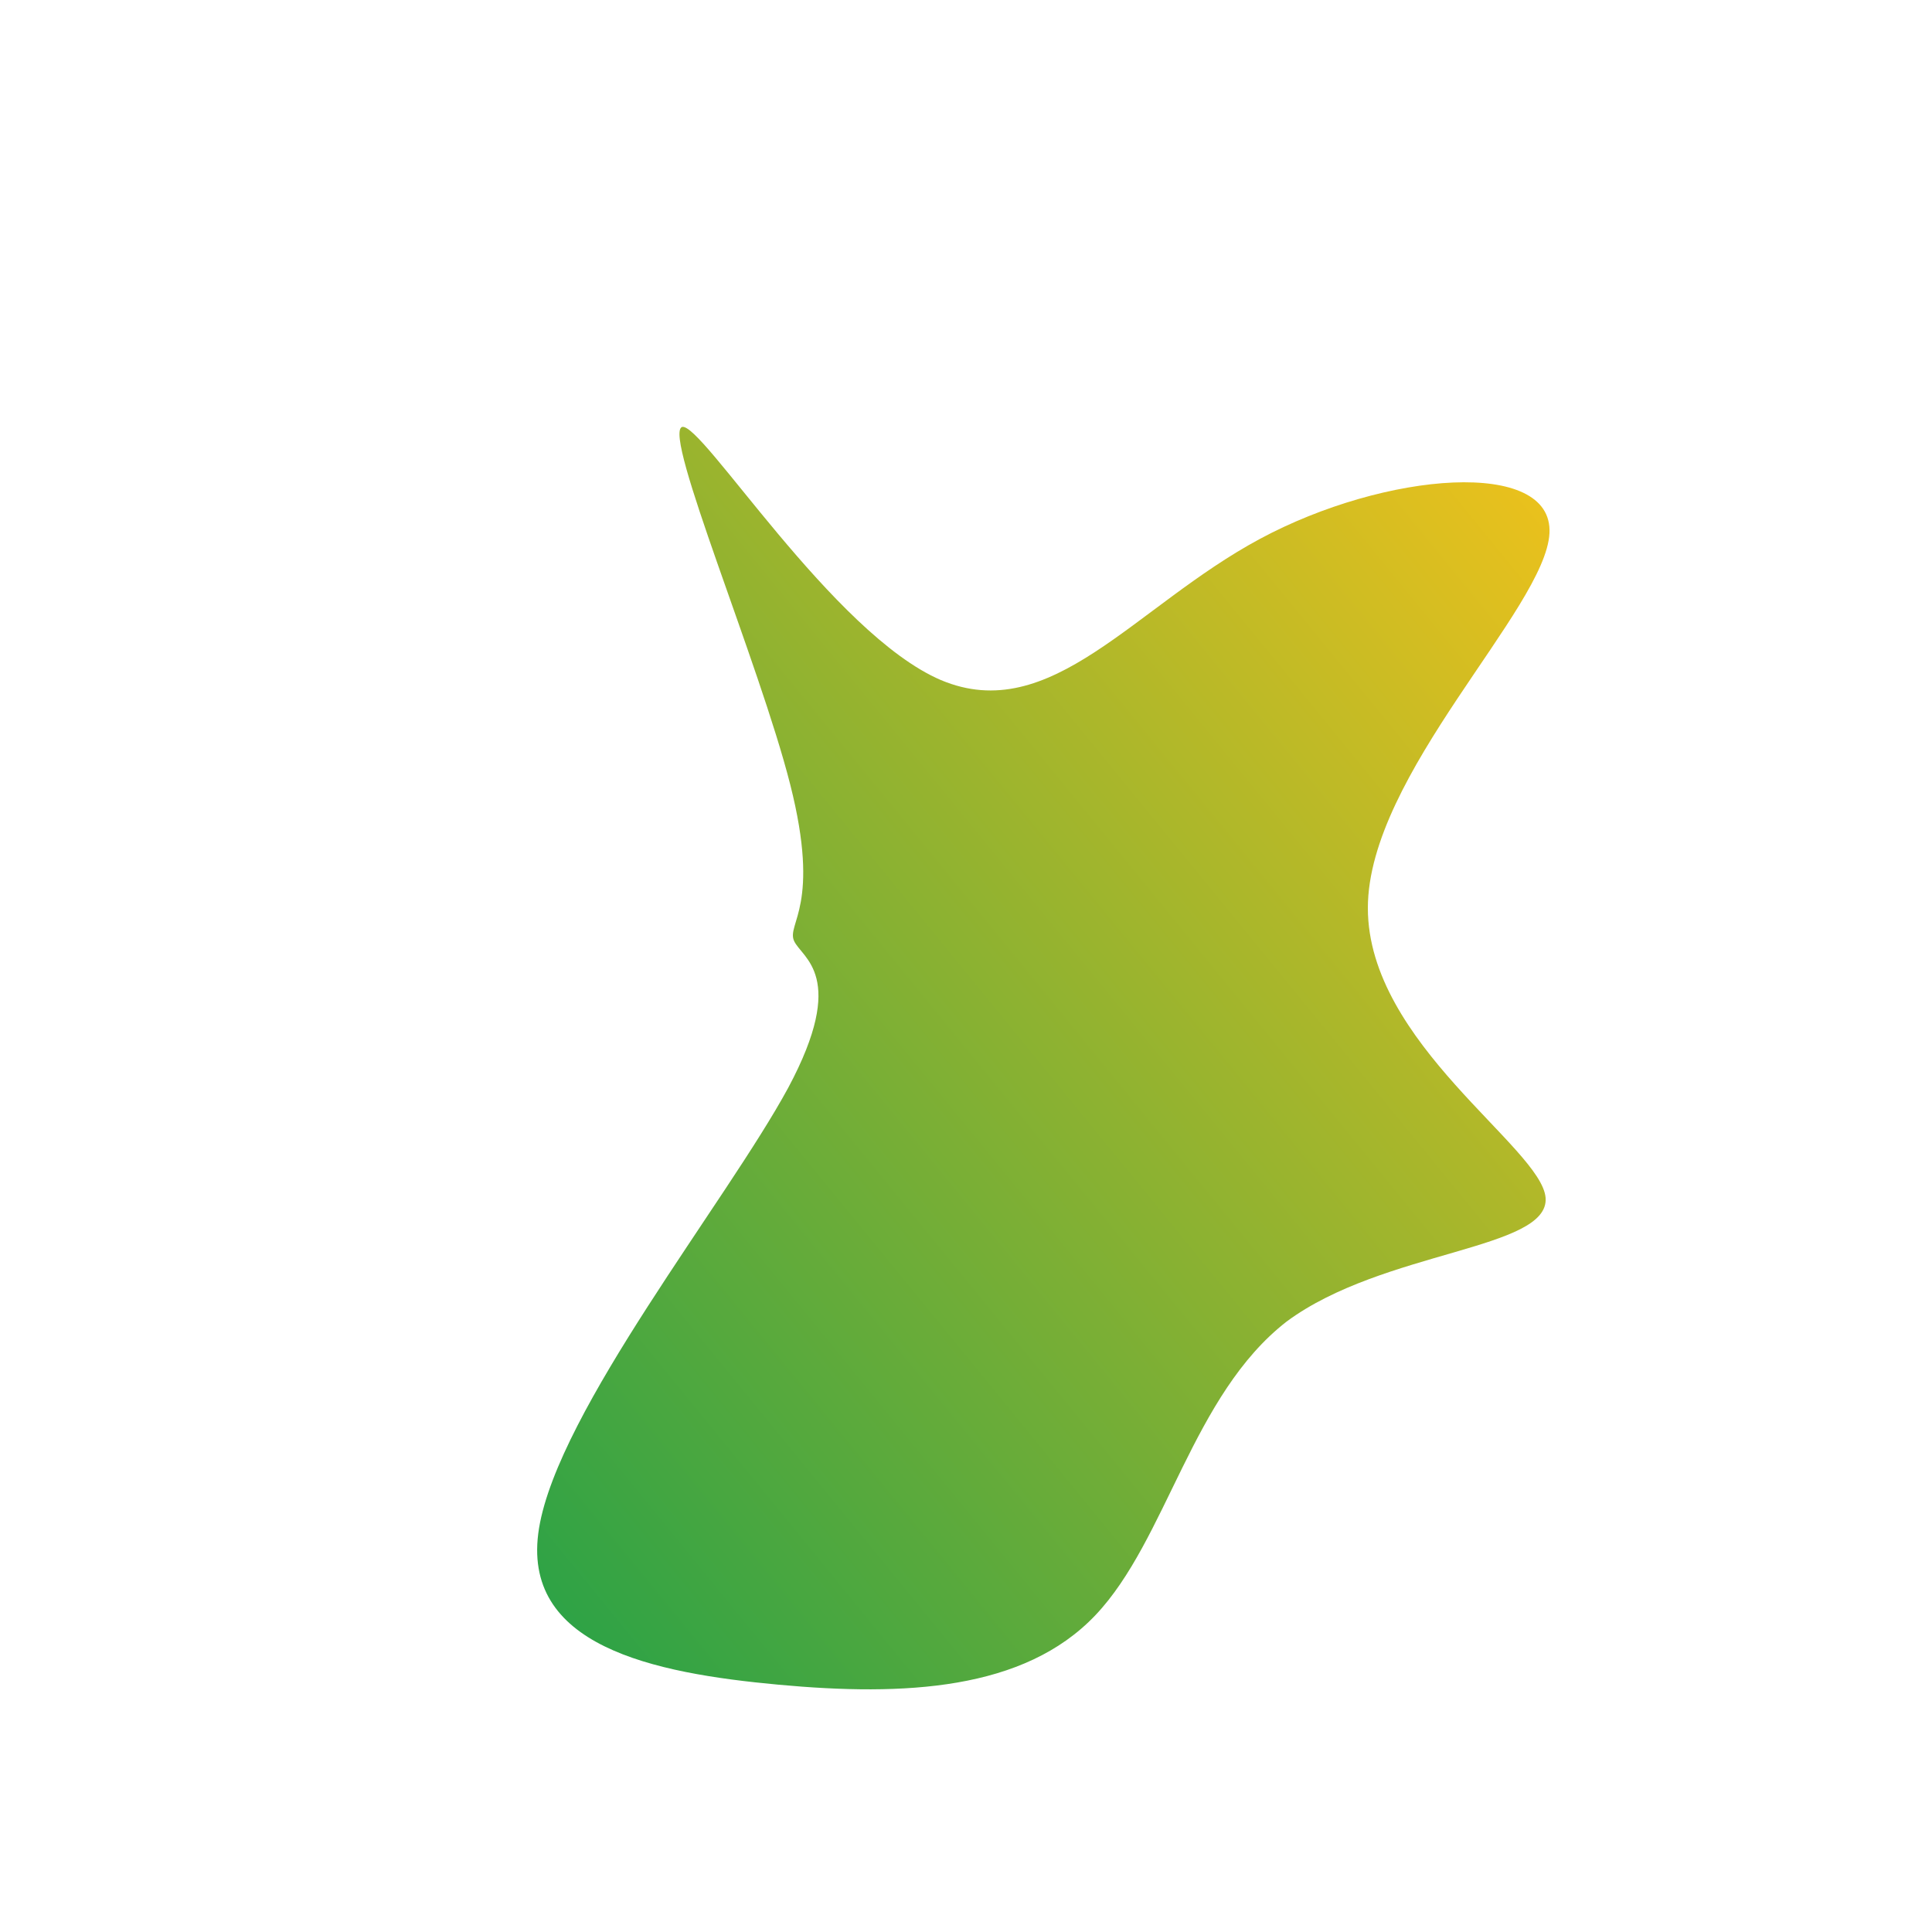 <svg viewBox="0 0 100 100" style="background-color:rgb(255, 214, 232, 1)" xmlns="http://www.w3.org/2000/svg"><defs><linearGradient id="sw-gradient" x1="0" x2="1" y1="1" y2="0"><stop id="stop1" stop-color="rgba(36, 161, 72, 1)" offset="0%"></stop><stop id="stop2" stop-color="rgba(241, 194, 27, 1)" offset="100%"></stop></linearGradient></defs><path fill="url(#sw-gradient)" d="M15.2,-22.1C21.7,-25.6,30.4,-26.3,30.2,-22.4C30,-18.5,20.8,-9.9,20.8,-3C20.8,4,29.8,9.4,30,12C30.2,14.7,21.6,14.7,16.6,18.4C11.7,22.2,10.4,29.7,6.7,33.6C3,37.5,-3.2,37.8,-9.7,37.2C-16.2,36.6,-23.1,35.2,-22.1,29.1C-21.1,23,-12.4,12.2,-9.2,6.3C-6.1,0.5,-8.5,-0.4,-8.9,-1.3C-9.3,-2.2,-7.5,-3.1,-9.1,-9.4C-10.7,-15.7,-15.7,-27.5,-14.7,-27.9C-13.7,-28.2,-6.9,-17.2,-1.3,-14.8C4.4,-12.4,8.7,-18.6,15.2,-22.1Z" width="100%" height="100%" transform="translate(50 50)" stroke-width="0" style="transition: all 0.3s ease 0s;"><animateTransform attributeName="transform" type="scale" additive="sum"  from="1.3 1.1" to="1.2 1.3" begin="0s" dur="6s" repeatCount="indefinite"/></path></svg>